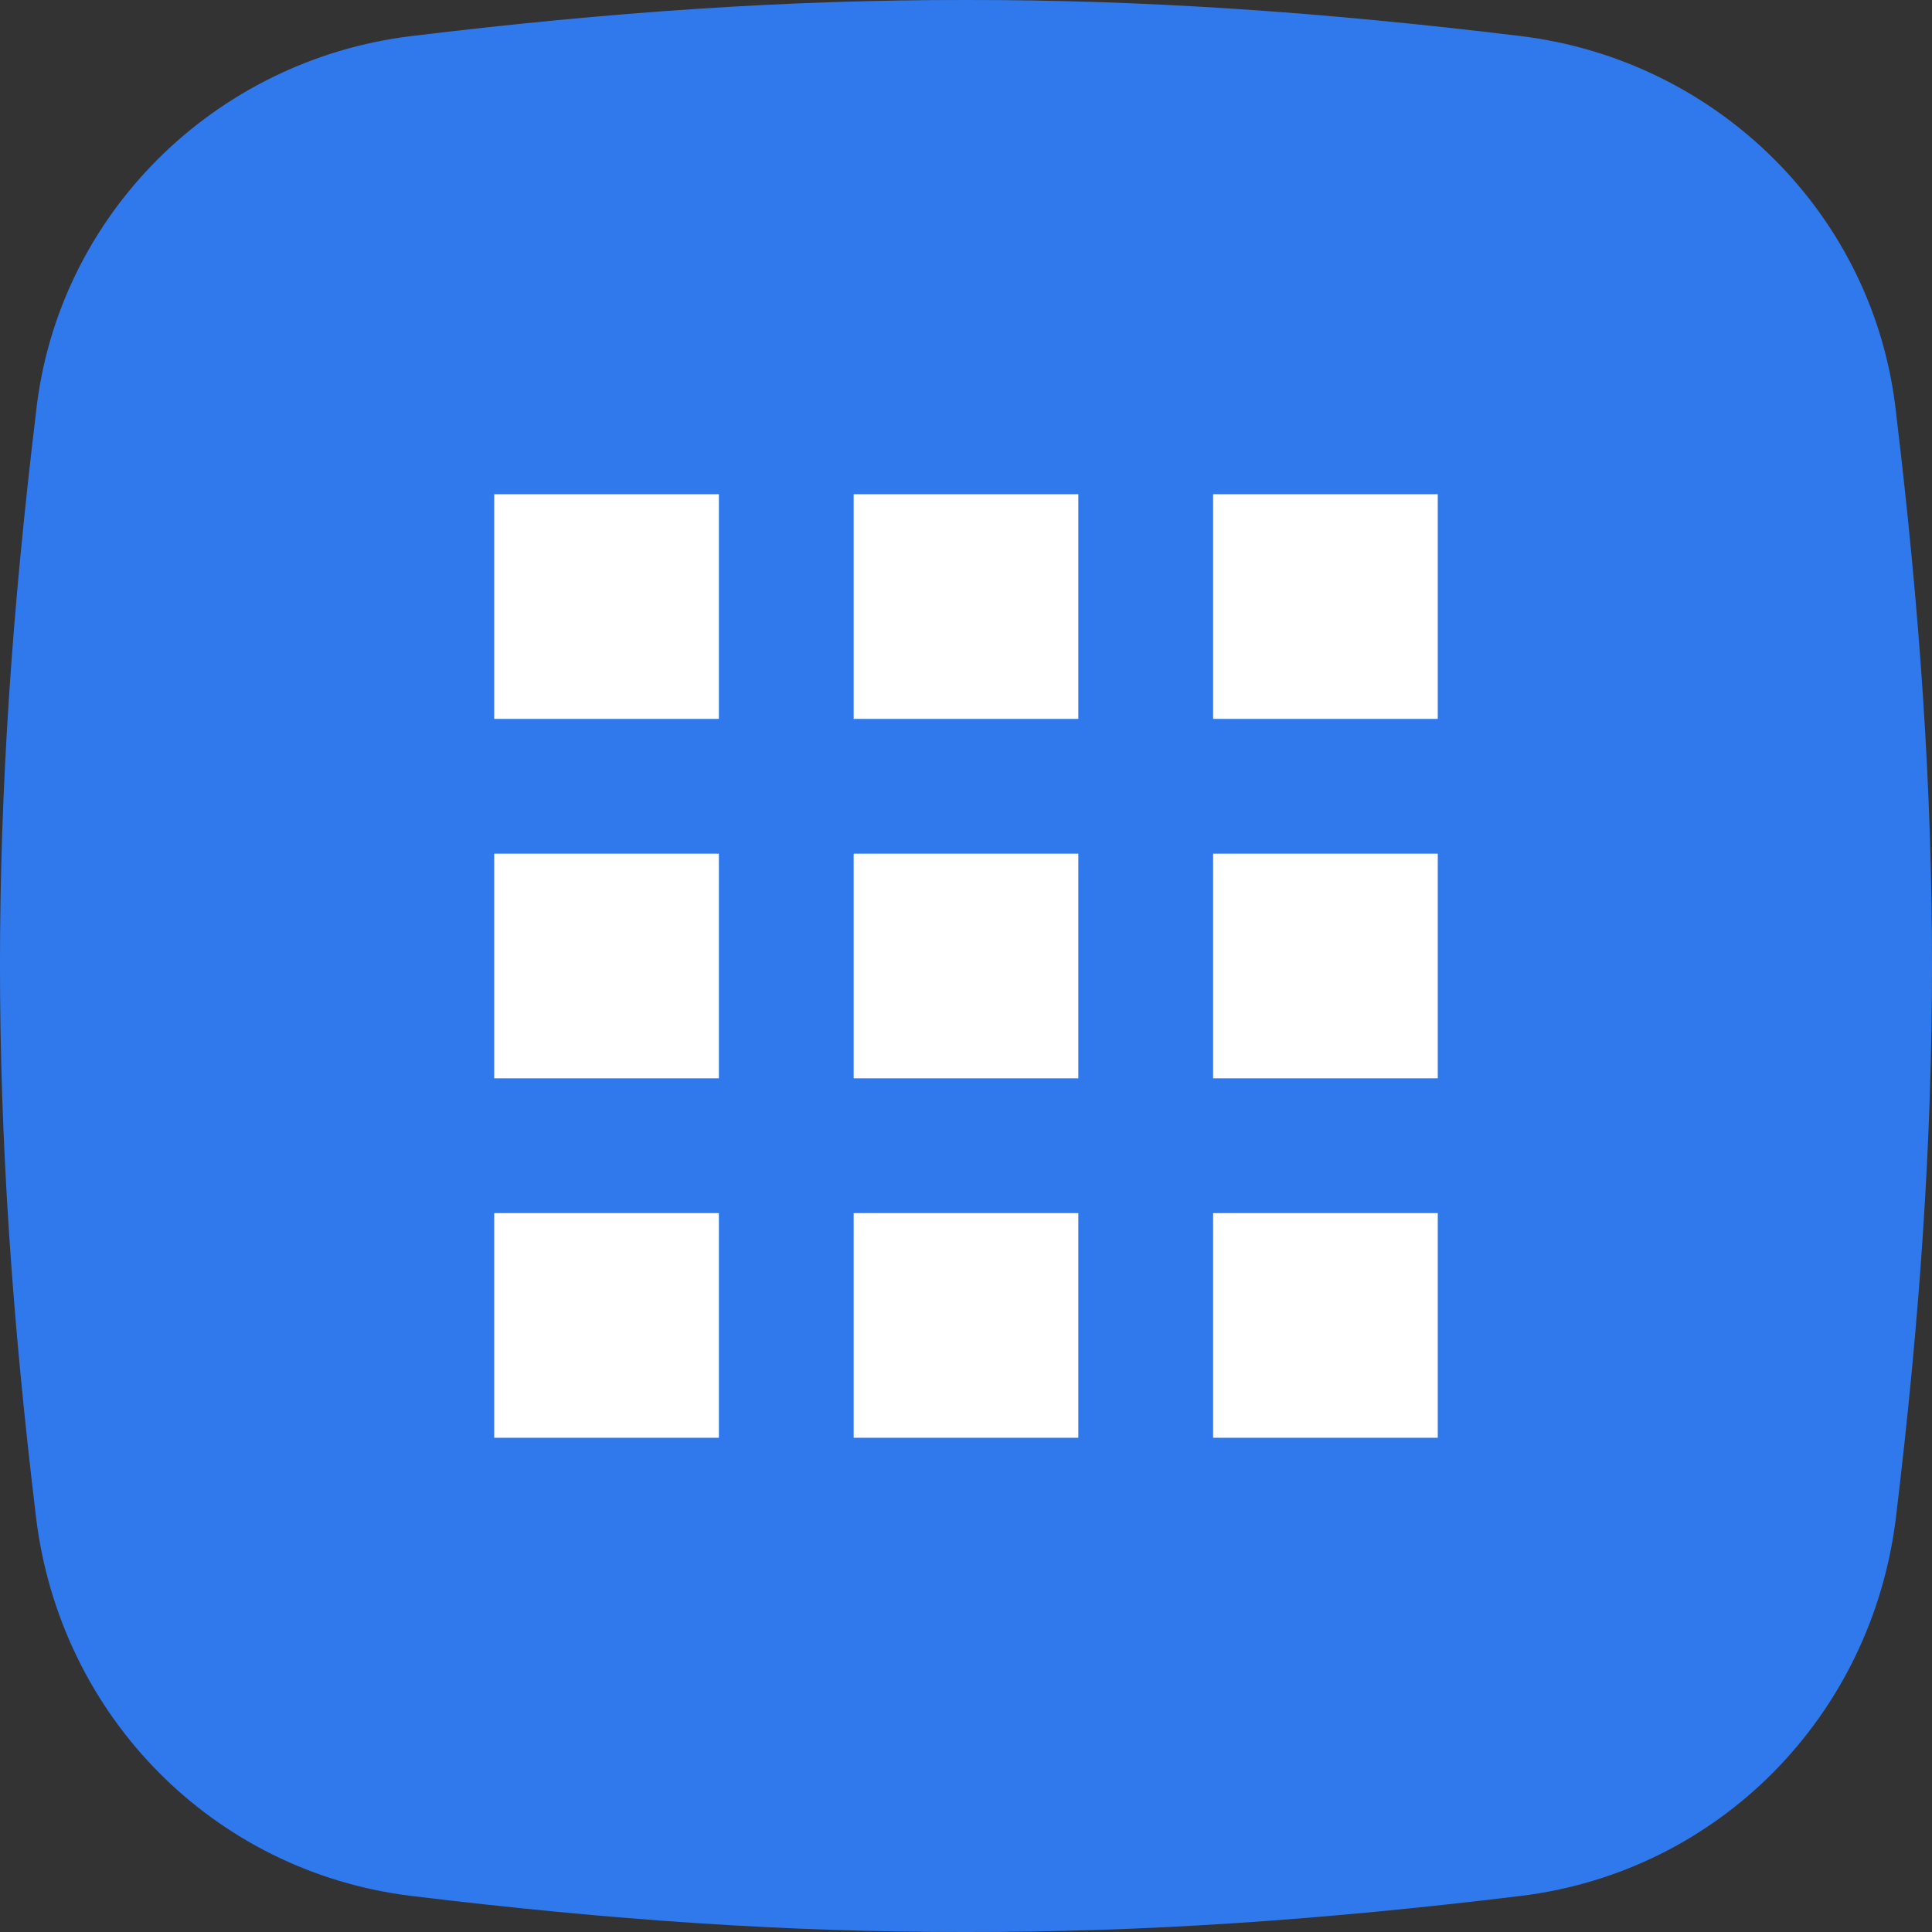 <?xml version="1.0" encoding="UTF-8"?>
<svg width="43px" height="43px" viewBox="0 0 43 43" version="1.1" xmlns="http://www.w3.org/2000/svg" xmlns:xlink="http://www.w3.org/1999/xlink">
    <rect x="0" y="0" width="43" height="43" fill="#333333" stroke="none"/>
    <title>Group 7</title>
    <g id="Site-|-Features" stroke="none" stroke-width="1" fill="none" fill-rule="evenodd">
        <g id="features-copy" transform="translate(-120, -5259)" fill-rule="nonzero">
            <g id="Group-5" transform="translate(120, 5173)">
                <g id="Group-7" transform="translate(0, 86)">
                    <path d="M33.848,0.803 C38.232,1.338 41.726,4.788 42.2,9.189 C43.267,18.05 43.267,24.89 42.2,33.752 C41.667,38.212 38.232,41.662 33.848,42.197 C29.392,42.738 25.448,43.005 21.5,43 C17.552,43.005 13.609,42.738 9.152,42.197 C4.768,41.662 1.333,38.212 0.8,33.752 C-0.267,24.89 -0.267,18.05 0.8,9.189 C1.274,4.788 4.768,1.338 9.152,0.803 C13.609,0.262 17.552,-0.005 21.501,7.9757849e-05 C25.448,-0.005 29.392,0.262 33.848,0.803 Z" id="Combined-Shape" fill="#3079ED"></path>
                    <path d="M16,27 L16,32 L11,32 L11,27 L16,27 Z M24,27 L24,32 L19,32 L19,27 L24,27 Z M32,27 L32,32 L27,32 L27,27 L32,27 Z M16,19 L16,24 L11,24 L11,19 L16,19 Z M24,19 L24,24 L19,24 L19,19 L24,19 Z M32,19 L32,24 L27,24 L27,19 L32,19 Z M16,11 L16,16 L11,16 L11,11 L16,11 Z M24,11 L24,16 L19,16 L19,11 L24,11 Z M32,11 L32,16 L27,16 L27,11 L32,11 Z" id="Combined-Shape" fill="#FFFFFF"></path>
                </g>
            </g>
        </g>
    </g>
</svg>